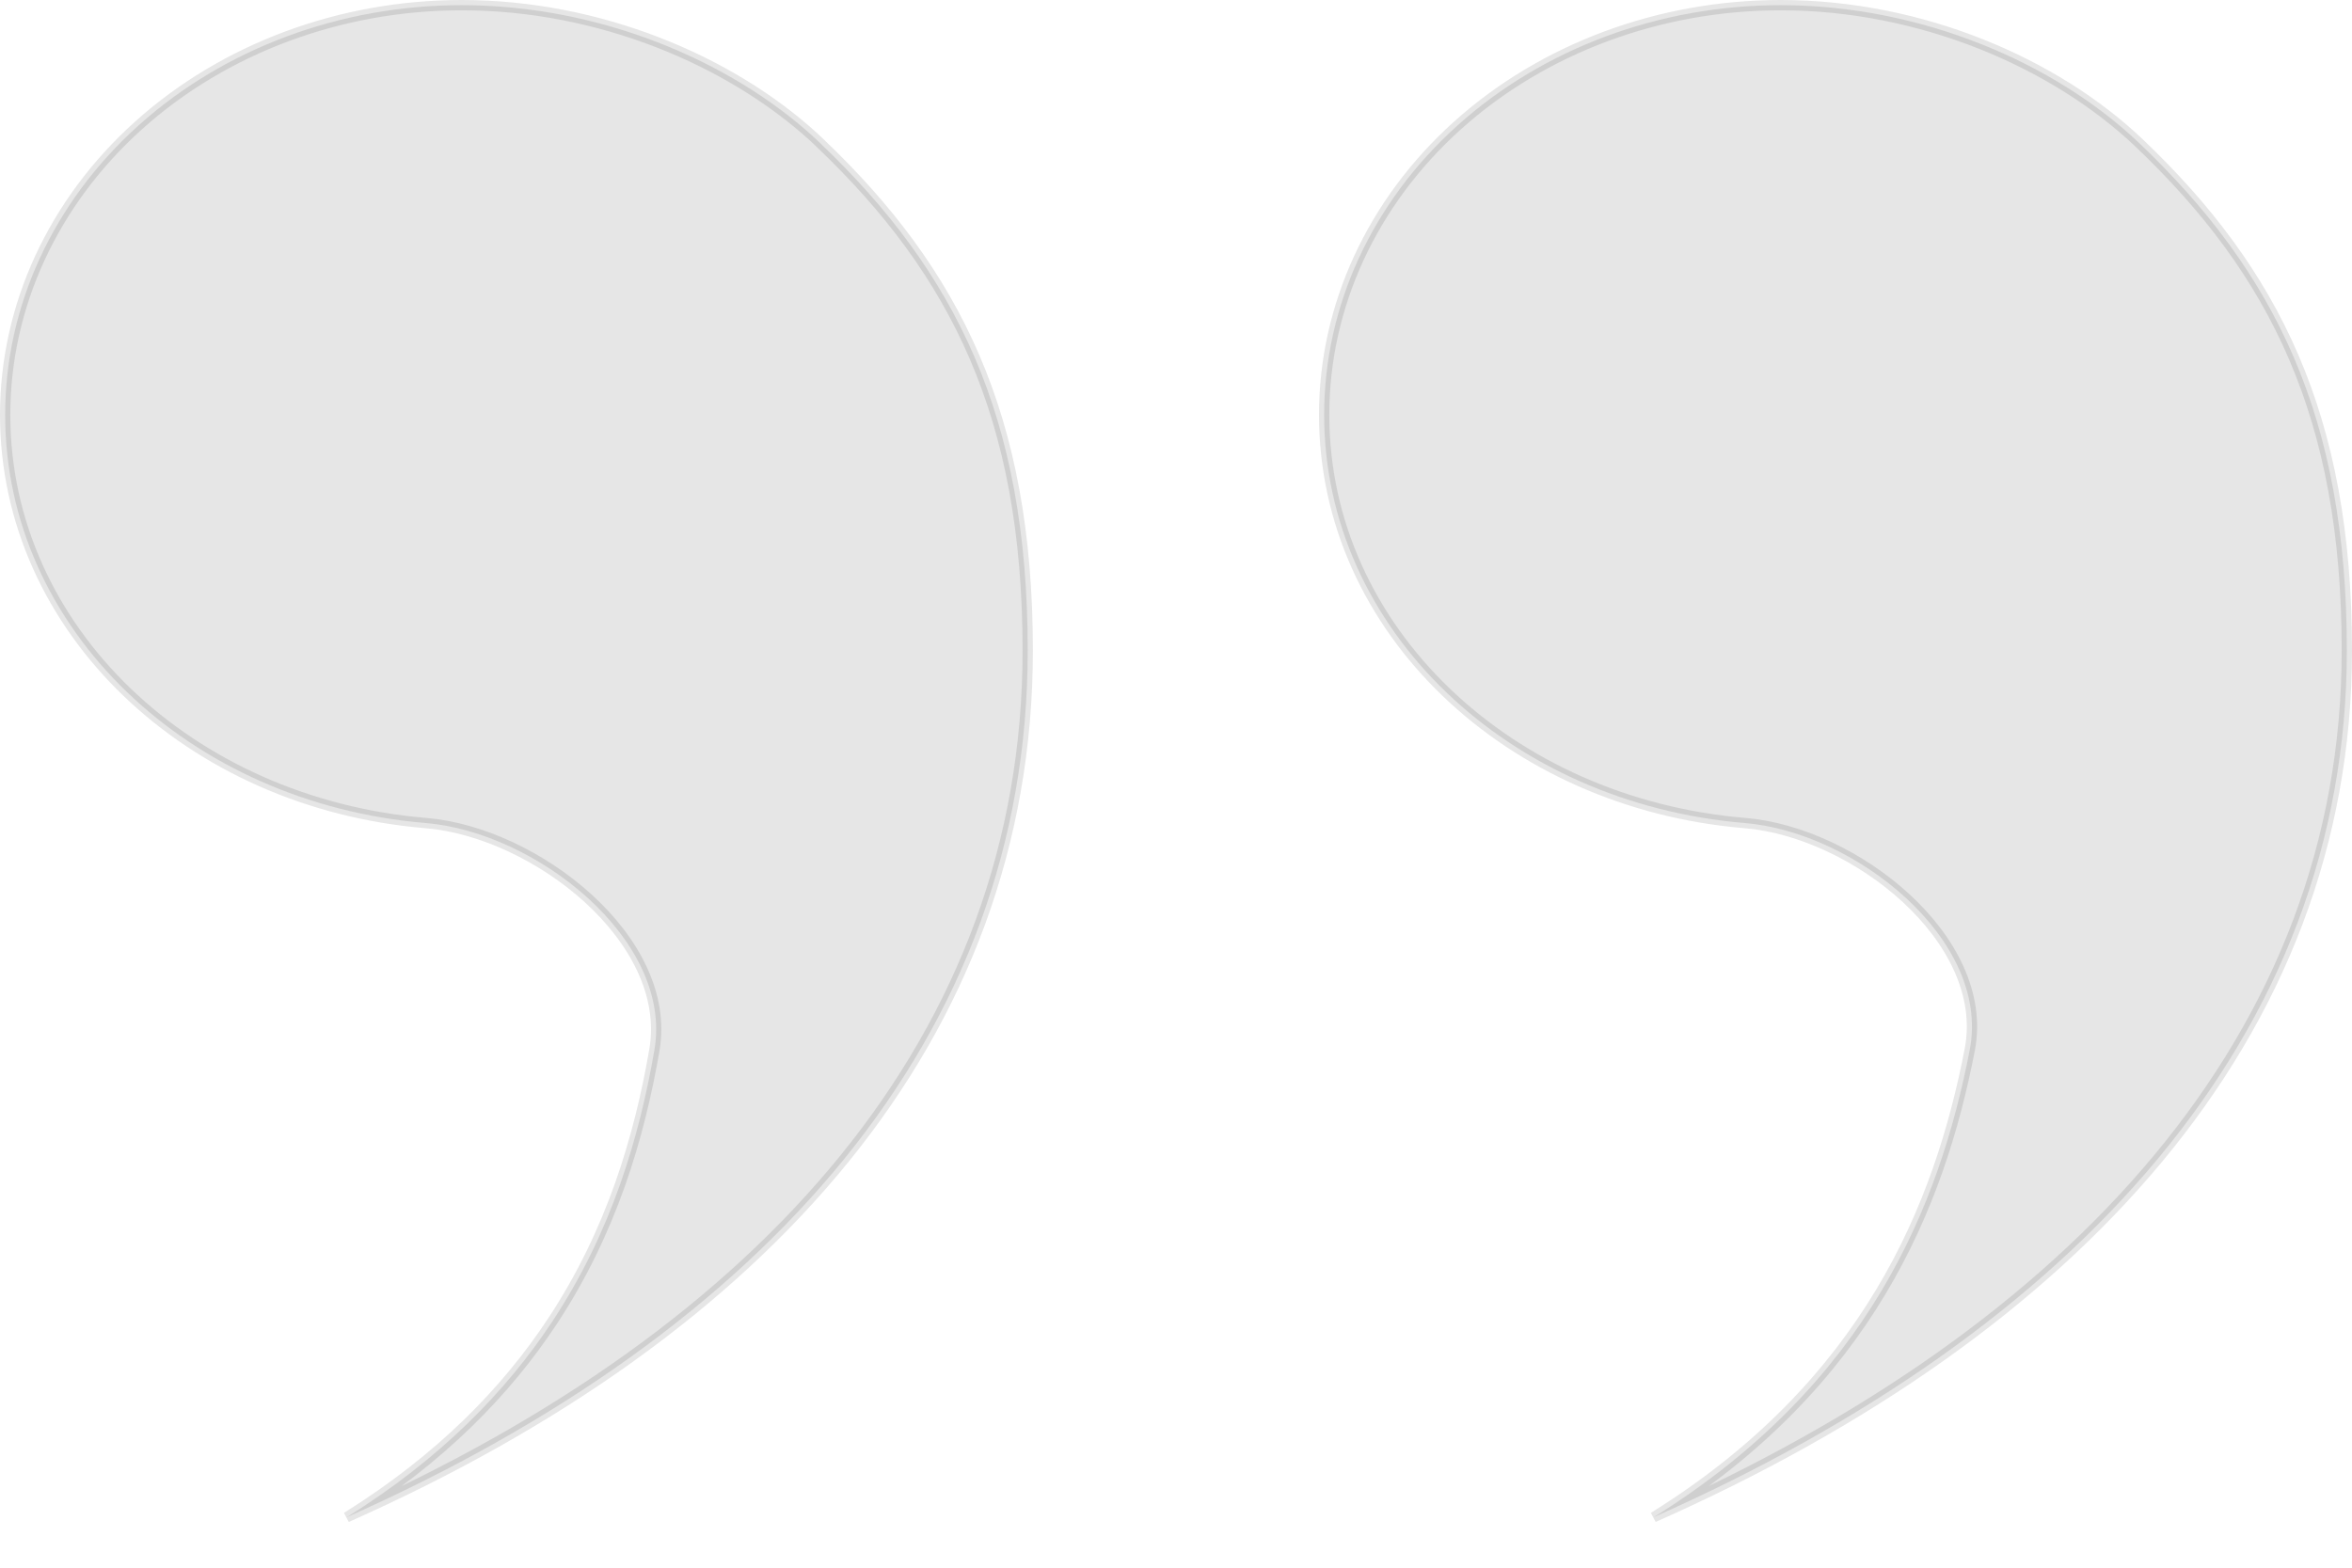 <svg width="228" height="152" viewBox="0 0 228 152" fill="none" xmlns="http://www.w3.org/2000/svg">
<path opacity="0.1" d="M44.756 0.5C58.022 0.5 70.718 5.815 78.948 13.345L79.538 13.908C86.087 20.158 91.102 26.771 94.484 34.647C97.866 42.525 99.626 51.693 99.626 63.066C99.626 100.457 74.29 129.027 33.607 147.111C42.698 141.437 49.064 134.916 53.563 128.092C59.287 119.413 61.974 110.271 63.436 101.814C64.37 96.409 61.418 91.11 57.015 87.099C52.604 83.08 46.631 80.249 41.281 79.802L41.281 79.802C18.414 77.9 0.5 61.052 0.5 40.214C0.5 29.699 5.148 19.603 13.443 12.15C21.739 4.696 33.002 0.5 44.756 0.5ZM207.412 13.908C213.961 20.158 218.977 26.771 222.358 34.647C225.741 42.525 227.5 51.693 227.5 63.066C227.5 100.448 201.115 129.02 160.295 147.108C181.072 134.193 188.018 116.915 190.946 101.778C191.988 96.391 189.128 91.1 184.787 87.092C180.44 83.078 174.506 80.249 169.155 79.802C146.289 77.9 128.362 61.052 128.362 40.214C128.362 29.699 133.01 19.603 141.304 12.15C149.601 4.696 160.864 0.5 172.618 0.5C186.212 0.5 199.208 6.082 207.412 13.908Z" fill="#030605" stroke="black"/>
</svg>
